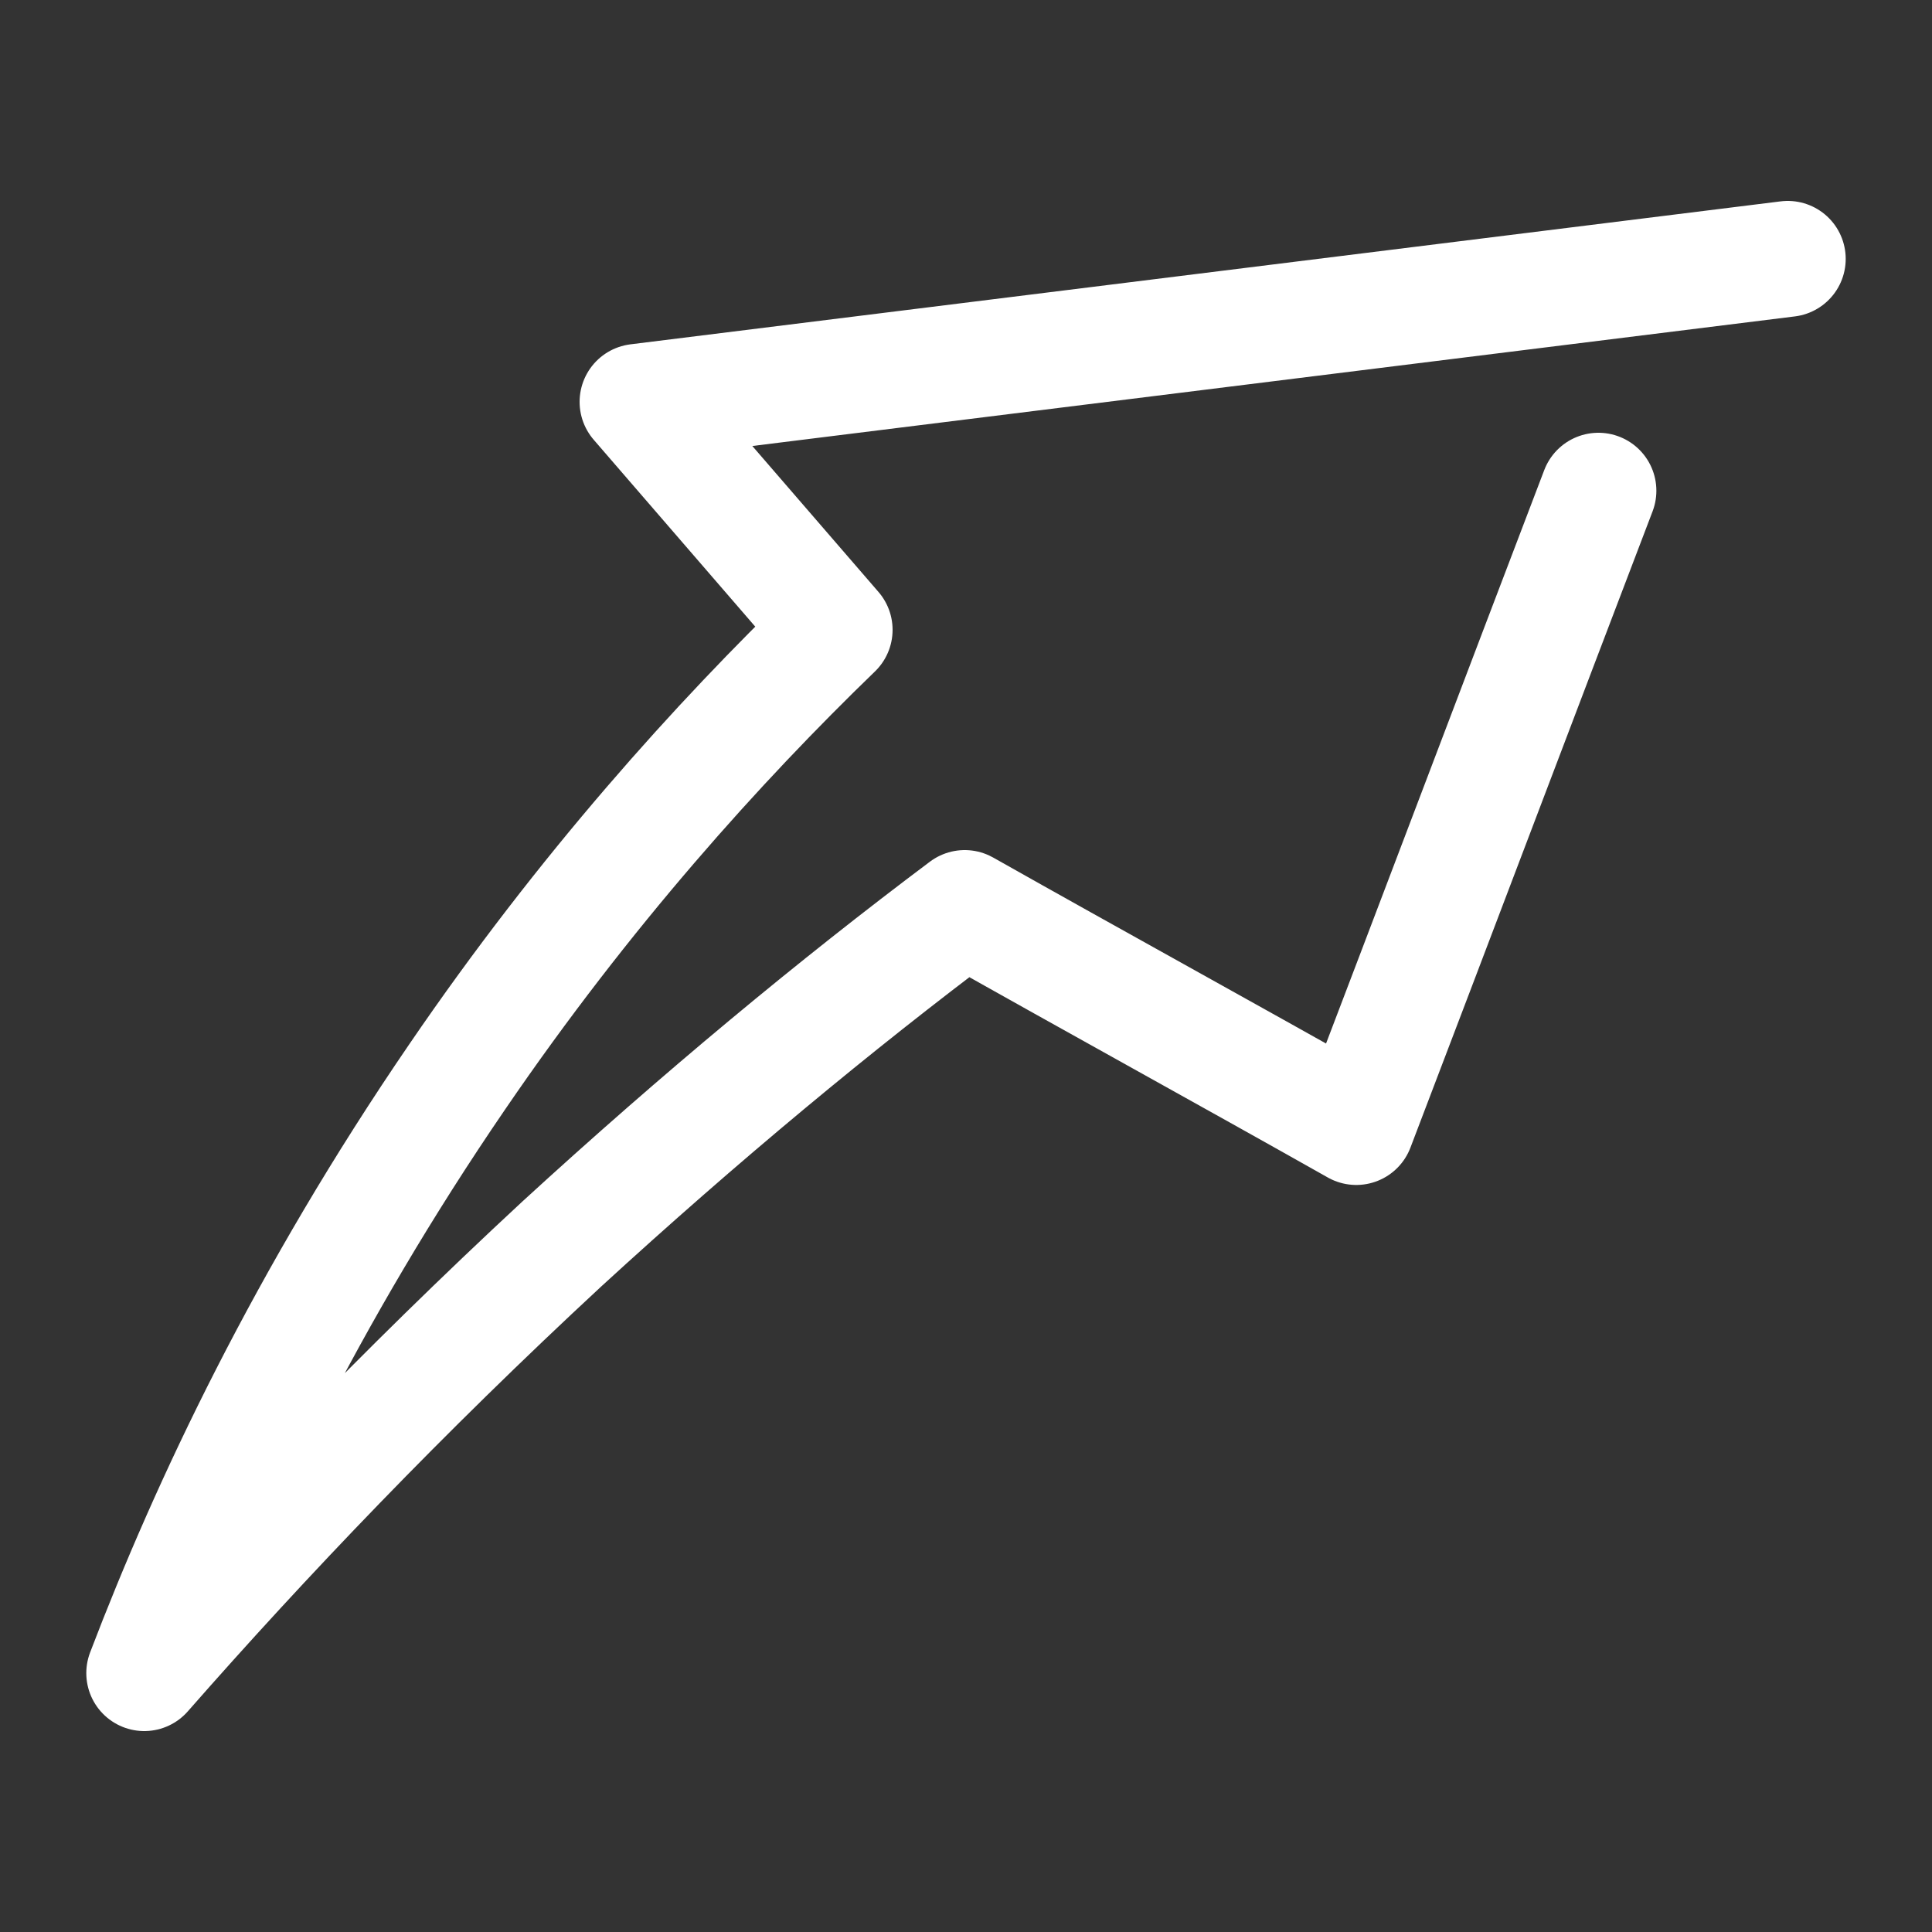 <?xml version="1.0" encoding="utf-8"?>
<!-- Generator: Adobe Illustrator 28.0.0, SVG Export Plug-In . SVG Version: 6.00 Build 0)  -->
<svg version="1.1" id="Ebene_1" xmlns="http://www.w3.org/2000/svg" xmlns:xlink="http://www.w3.org/1999/xlink" x="0px" y="0px"
	 viewBox="0 0 15 15" style="enable-background:new 0 0 15 15;" xml:space="preserve">
<rect x="0" y="0" width="15" height="15" fill="#333333" stroke="none"/>
<style type="text/css">
	.st0{fill:none;stroke:#FFFFFF;stroke-width:0.9;stroke-linecap:round;stroke-linejoin:round;stroke-miterlimit:10;}
</style>
<path class="st0" d="M13.88,2.01c-2.98,0.37-5.95,0.74-8.93,1.11C5.46,3.71,5.97,4.3,6.48,4.89c-0.9,0.87-1.94,2.02-2.93,3.47
	c-1.17,1.71-1.93,3.32-2.43,4.63c0.93-1.06,2-2.18,3.24-3.33c1.08-0.99,2.13-1.86,3.13-2.61c1.01,0.57,2.03,1.13,3.04,1.7
	c0.63-1.65,1.25-3.29,1.88-4.94"/>
</svg>
